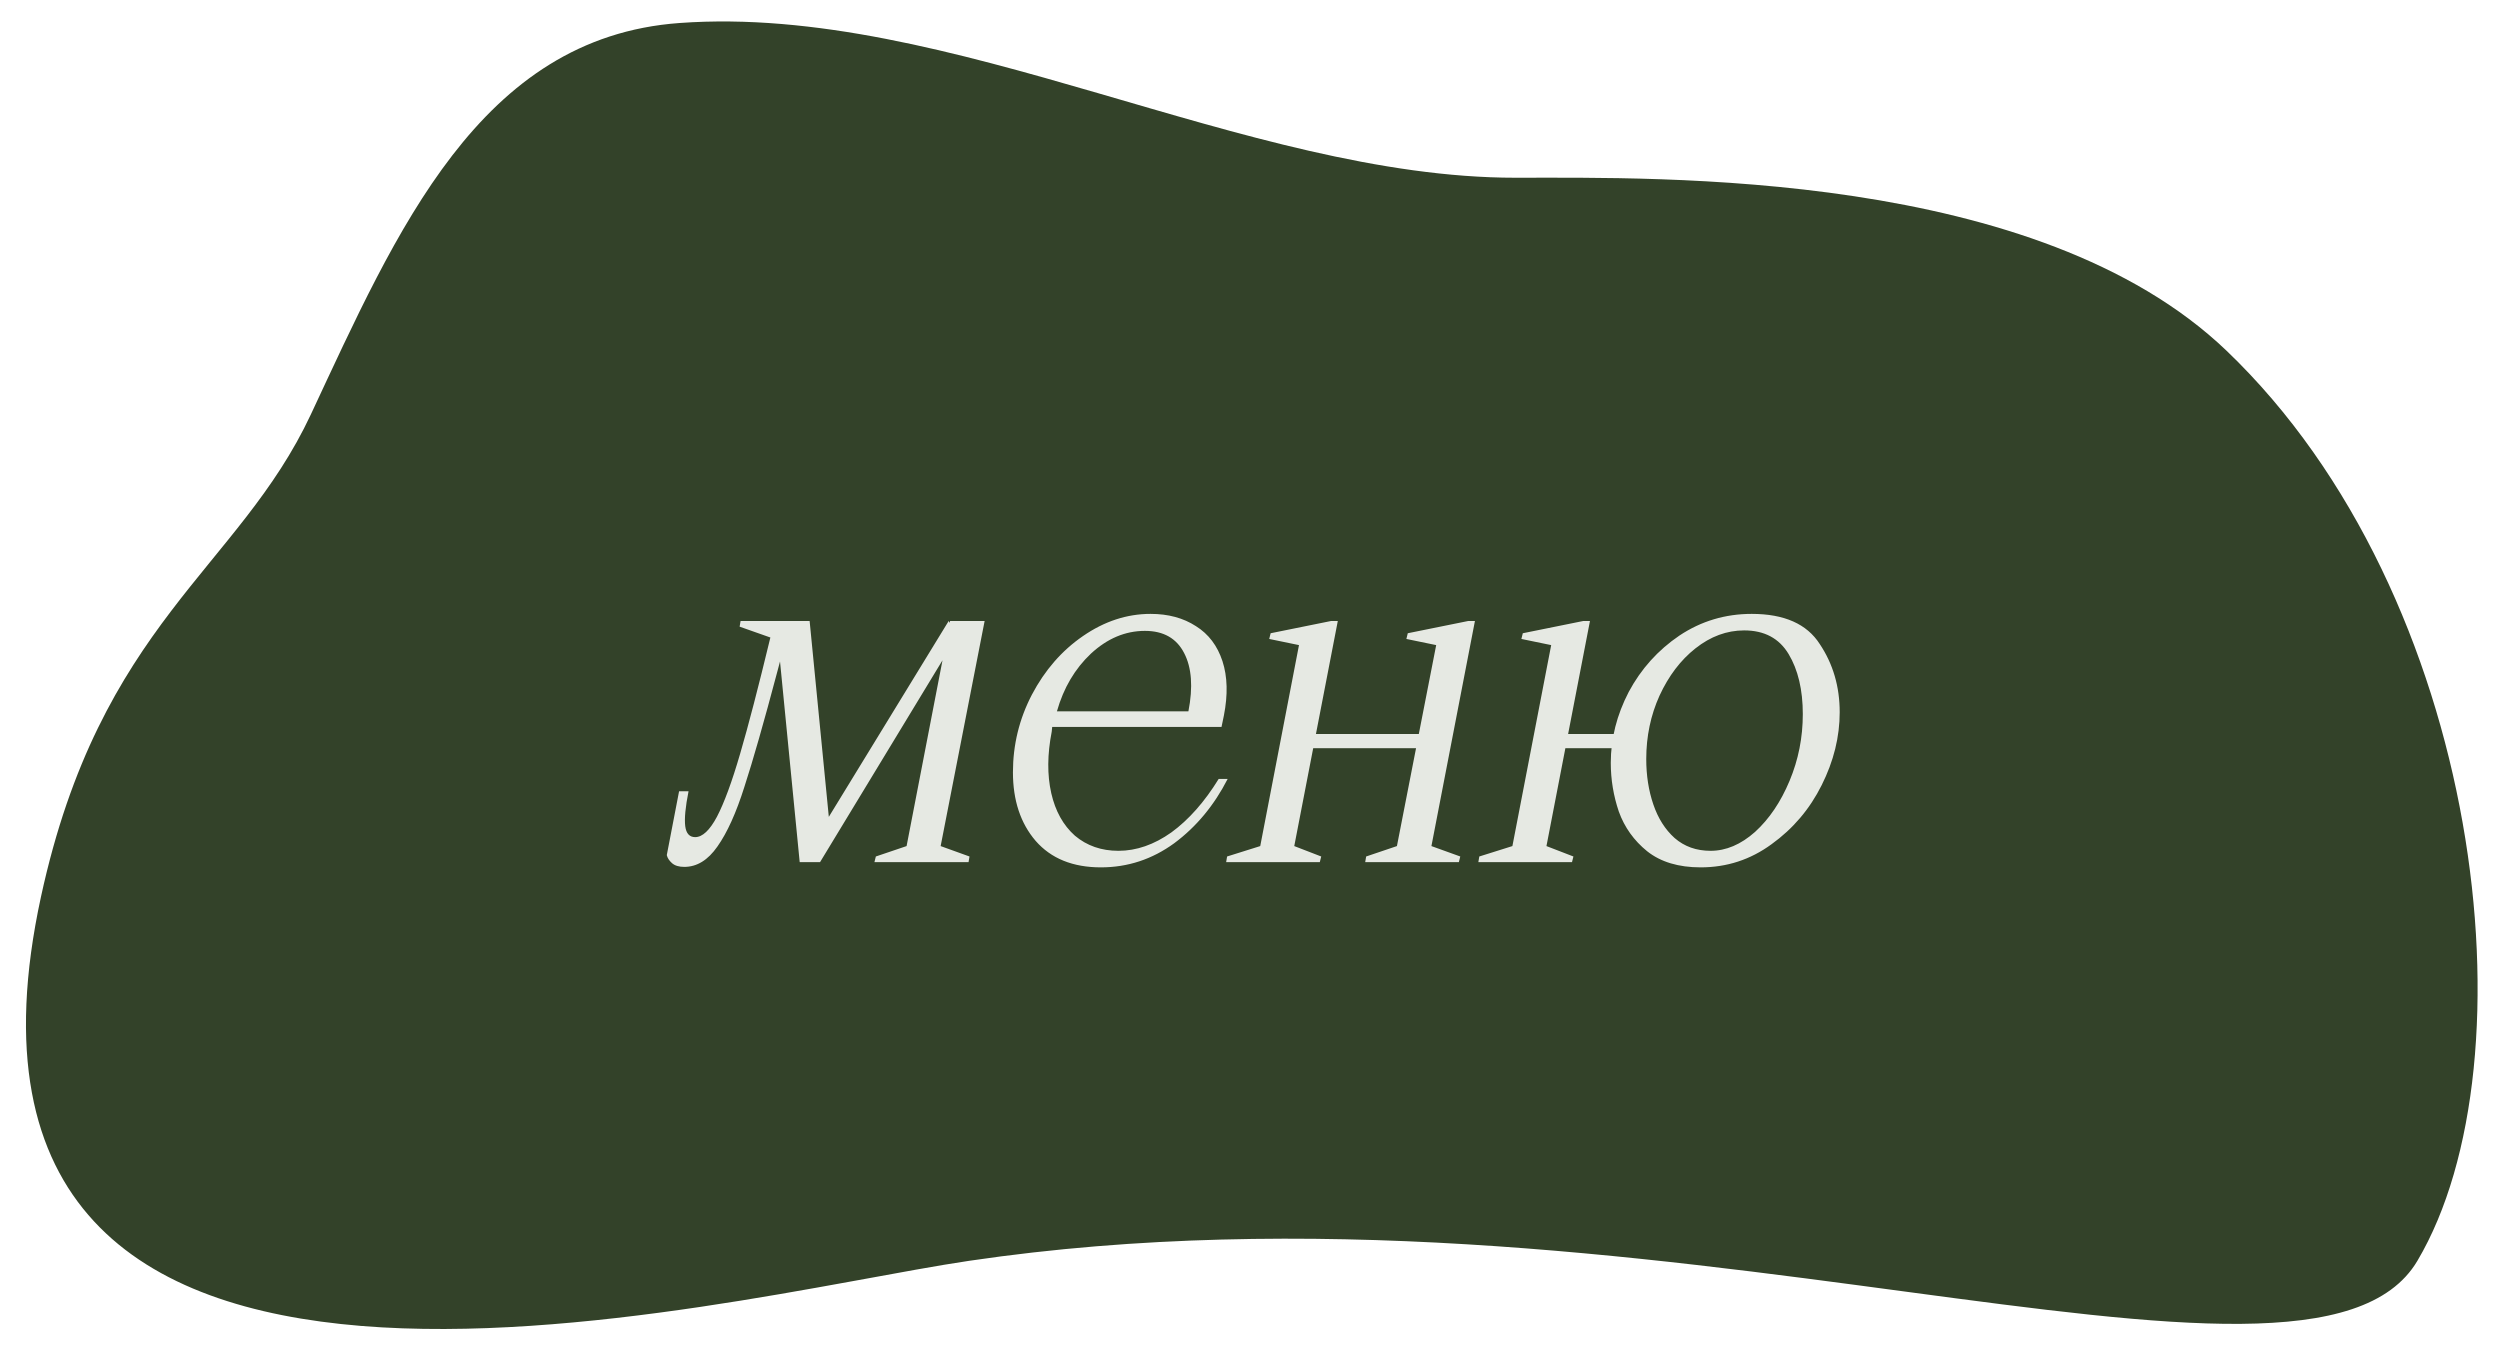 <?xml version="1.0" encoding="UTF-8"?> <svg xmlns="http://www.w3.org/2000/svg" width="74" height="40" viewBox="0 0 74 40" fill="none"> <path d="M20.113 0.681C14.19 1.112 11.742 6.837 9.202 12.266C7.059 16.846 2.967 18.462 1.213 26.544C-2.784 44.964 21.314 38.408 28.687 37.32C48.757 34.356 68.352 42.732 71.555 37.32C75.062 31.393 73.503 17.654 65.904 10.38C60.299 5.015 49.147 5.261 44.86 5.261C36.871 5.261 28.102 0.1 20.113 0.681Z" fill="#334229"></path> <path d="M28.081 18.381L28.333 18.828L24.273 25.52H23.671L22.971 18.381H23.965L24.567 24.526L24.329 24.512L28.081 18.381ZM23.195 19.178L23.013 19.864C22.612 21.377 22.285 22.52 22.033 23.294C21.791 24.06 21.525 24.648 21.235 25.058C20.955 25.46 20.629 25.66 20.255 25.66C20.097 25.66 19.975 25.623 19.891 25.549C19.807 25.474 19.756 25.395 19.737 25.311L20.101 23.421H20.381C20.288 23.887 20.255 24.233 20.283 24.456C20.311 24.671 20.409 24.779 20.577 24.779C20.792 24.779 21.007 24.578 21.221 24.177C21.436 23.766 21.665 23.145 21.907 22.314C22.15 21.484 22.449 20.336 22.803 18.87L21.893 18.549L21.921 18.381H23.489L23.195 19.178ZM29.145 18.381L27.843 25.044L28.697 25.352L28.669 25.52H25.883L25.925 25.352L26.835 25.044L28.123 18.381H29.145ZM32.587 25.674C31.756 25.674 31.112 25.413 30.655 24.89C30.207 24.368 29.983 23.691 29.983 22.86C29.983 22.049 30.169 21.283 30.543 20.564C30.925 19.837 31.43 19.258 32.055 18.828C32.69 18.39 33.357 18.171 34.057 18.171C34.58 18.171 35.028 18.292 35.401 18.535C35.774 18.768 36.035 19.113 36.185 19.57C36.334 20.028 36.348 20.564 36.227 21.18L36.157 21.517H31.145L31.131 21.657C31 22.328 30.995 22.935 31.117 23.477C31.238 24.009 31.471 24.428 31.817 24.736C32.172 25.035 32.601 25.184 33.105 25.184C33.637 25.184 34.16 25.003 34.673 24.639C35.186 24.265 35.653 23.738 36.073 23.056H36.339C35.938 23.84 35.41 24.475 34.757 24.96C34.103 25.436 33.38 25.674 32.587 25.674ZM35.177 21.055C35.317 20.336 35.275 19.762 35.051 19.332C34.827 18.894 34.44 18.674 33.889 18.674C33.31 18.674 32.778 18.898 32.293 19.346C31.817 19.794 31.481 20.364 31.285 21.055H35.177ZM38.605 22.146L38.688 21.727H42.3L42.217 22.146H38.605ZM39.599 18.381L38.31 25.044L39.108 25.352L39.066 25.52H36.294L36.322 25.352L37.303 25.044L38.45 19.095L37.569 18.913L37.611 18.744L39.403 18.381H39.599ZM43.658 18.381L42.37 25.044L43.224 25.352L43.182 25.52H40.41L40.438 25.352L41.349 25.044L42.511 19.095L41.629 18.913L41.67 18.744L43.462 18.381H43.658ZM46.013 22.146L46.097 21.727H48.407L48.323 22.146H46.013ZM50.339 25.674C49.686 25.674 49.159 25.516 48.757 25.198C48.365 24.881 48.085 24.489 47.917 24.023C47.759 23.556 47.679 23.075 47.679 22.581C47.679 21.862 47.857 21.162 48.211 20.48C48.575 19.799 49.075 19.244 49.709 18.814C50.353 18.385 51.067 18.171 51.851 18.171C52.813 18.171 53.485 18.469 53.867 19.067C54.259 19.654 54.455 20.326 54.455 21.082C54.455 21.811 54.278 22.529 53.923 23.238C53.569 23.948 53.074 24.531 52.439 24.988C51.814 25.446 51.114 25.674 50.339 25.674ZM50.633 25.184C51.091 25.184 51.529 24.998 51.949 24.625C52.369 24.242 52.71 23.738 52.971 23.113C53.233 22.487 53.363 21.829 53.363 21.139C53.363 20.42 53.223 19.827 52.943 19.36C52.663 18.894 52.225 18.66 51.627 18.66C51.114 18.66 50.633 18.838 50.185 19.192C49.747 19.538 49.392 20.005 49.121 20.593C48.86 21.171 48.729 21.797 48.729 22.468C48.729 22.954 48.799 23.402 48.939 23.812C49.079 24.223 49.289 24.555 49.569 24.806C49.859 25.058 50.213 25.184 50.633 25.184ZM47.063 18.381L45.775 25.044L46.573 25.352L46.531 25.52H43.759L43.787 25.352L44.767 25.044L45.915 19.095L45.033 18.913L45.075 18.744L46.867 18.381H47.063Z" fill="#E6E9E3"></path> </svg> 